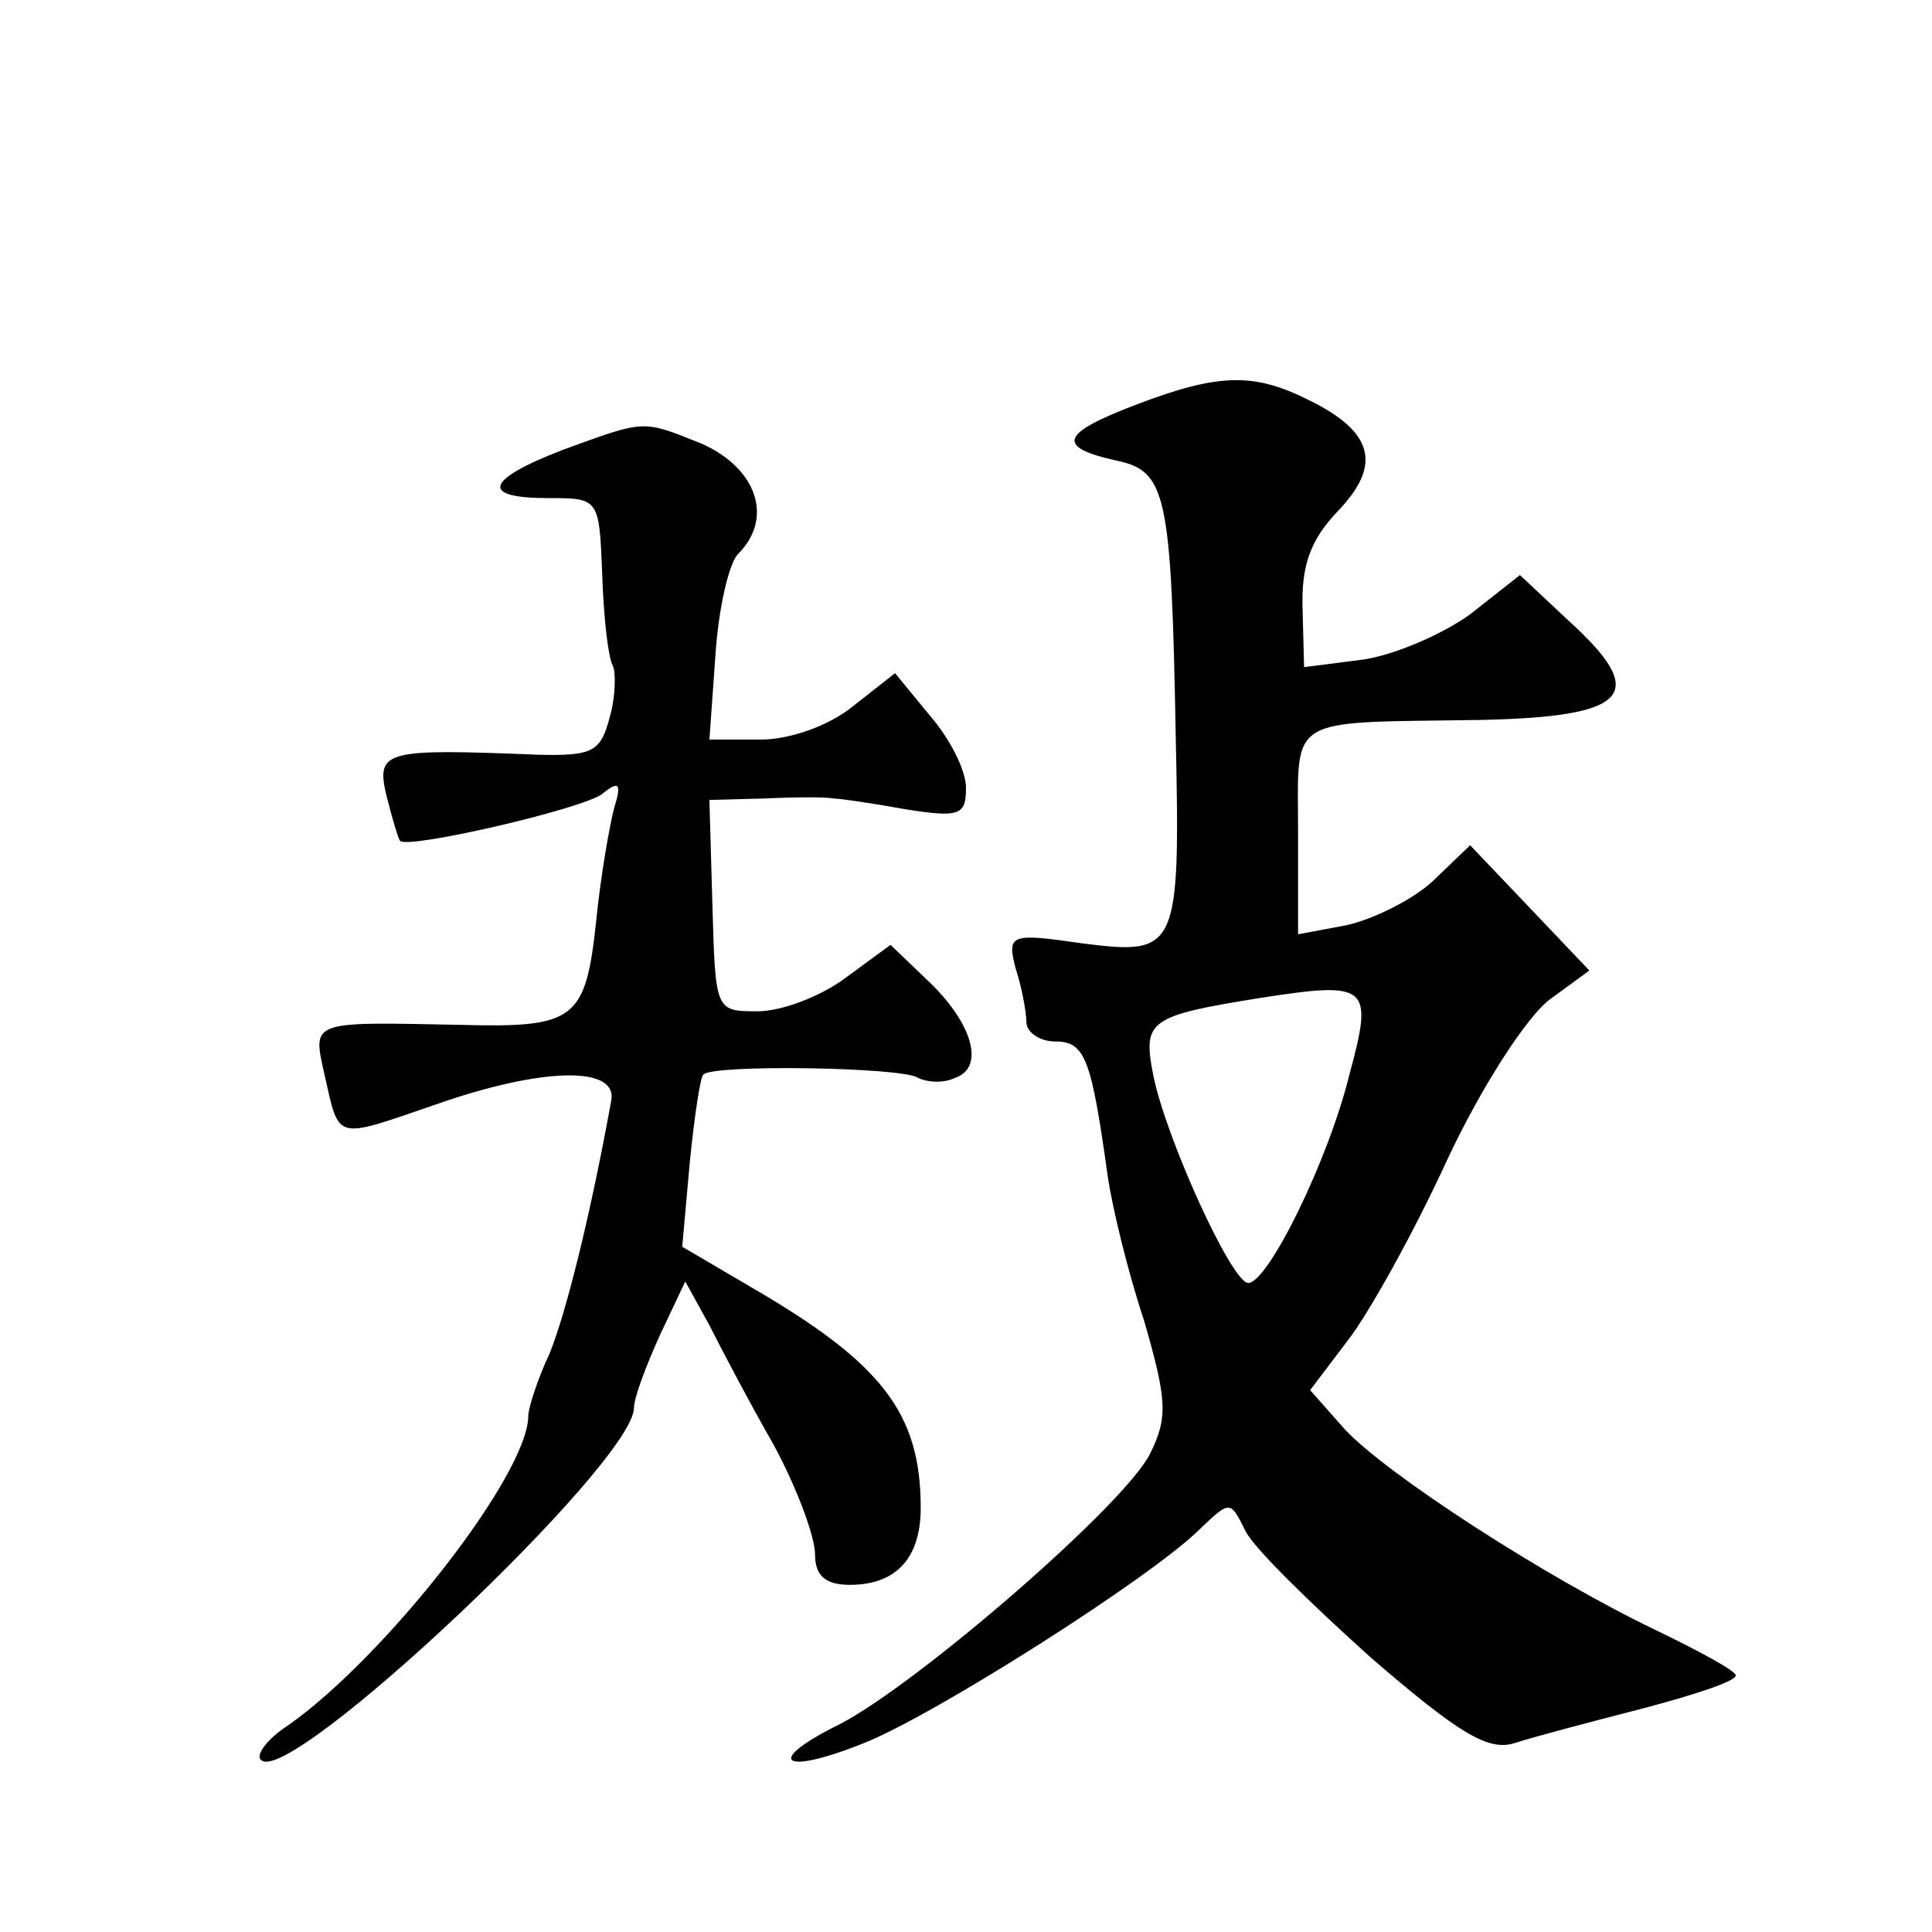 <?xml version="1.0" standalone="no"?>
<!DOCTYPE svg PUBLIC "-//W3C//DTD SVG 20010904//EN"
 "http://www.w3.org/TR/2001/REC-SVG-20010904/DTD/svg10.dtd">
<svg version="1.0" xmlns="http://www.w3.org/2000/svg"
 width="128pt" height="128pt" viewBox="0 0 128 128"
 preserveAspectRatio="xMidYMid meet">
<g transform="translate(0,128) scale(0.1,-0.1)"
fill="#0" stroke="none">
<path d="M753 1012 c-50 -19 -54 -28 -14 -37 34 -7 37 -21 40 -185 3 -140 1 -143
-62 -135 -48 7 -50 6 -44 -17 4 -12 7 -29 7 -35 0 -7 9 -13 19 -13 20 0 24 -11
35 -90 3 -20 13 -62 24 -95 15 -52 16 -64 4 -88 -16 -33 -152 -151 -205 -179 -51
-25 -40 -35 15 -13 46 18 191 110 223 142 20 19 20 19 30 -1 5 -11 43 -48 83 -84
59 -51 78 -62 95 -57 12 4 50 14 85 23 34 9 62 18 62 22 0 3 -24 16 -53 30 -73
35 -178 103 -206 133 l-23 26 25 33 c14 18 44 72 66 120 23 49 53 95 68 106 l26
19 -39 41 -40 42 -25 -24 c-13 -12 -39 -25 -57 -29 l-32 -6 0 68 c0 78 -9 72 120
74 100 2 113 17 59 66 l-32 30 -33 -26 c-18 -13 -50 -27 -71 -30 l-39 -5 -1 38
c-1 29 5 46 23 65 30 31 24 53 -19 74 -36 18 -59 18 -114 -3z m141 -444 c-14 -57
-54 -138 -67 -138 -11 0 -55 97 -63 138 -7 36 -3 39 72 51 71 11 74 8 58 -51z M373
982 c-52 -20 -55 -32 -10 -32 34 0 34 0 36 -51 1 -29 4 -55 7 -60 2 -4 2 -20 -2
-34 -6 -23 -11 -26 -48 -25 -101 4 -107 3 -100 -27 4 -16 8 -29 9 -30 4 -6 121
21 134 31 11 9 13 7 8 -9 -3 -11 -9 -45 -12 -75 -7 -66 -14 -71 -90 -69 -100 2
-98 3 -90 -33 10 -44 6 -43 73 -20 71 25 121 26 117 3 -14 -77 -30 -141 -41 -168
-8 -17 -14 -36 -14 -41 0 -39 -95 -160 -159 -205 -14 -9 -22 -20 -18 -23 18 -19
246 196 247 233 0 7 8 28 17 48 l17 36 16 -29 c8 -16 27 -52 43 -80 15 -28 27 -60
27 -72 0 -14 7 -20 23 -20 31 0 47 18 47 51 0 63 -26 96 -112 146 l-46 27 5 56
c3 30 7 57 9 58 5 7 132 5 142 -2 6 -3 17 -4 25 0 20 7 11 37 -19 65 l-24 23 -30
-22 c-16 -12 -42 -22 -58 -22 -28 0 -28 0 -30 70 l-2 70 37 1 c21 1 41 1 45 0 4
0 25 -3 47 -7 37 -6 41 -4 41 14 0 12 -11 33 -24 48 l-23 28 -28 -22 c-16 -13 -42
-22 -61 -22 l-34 0 4 56 c2 31 9 61 15 67 24 24 12 57 -24 73 -40 16 -37 16 -92
-4z"/>
</g>
</svg>
